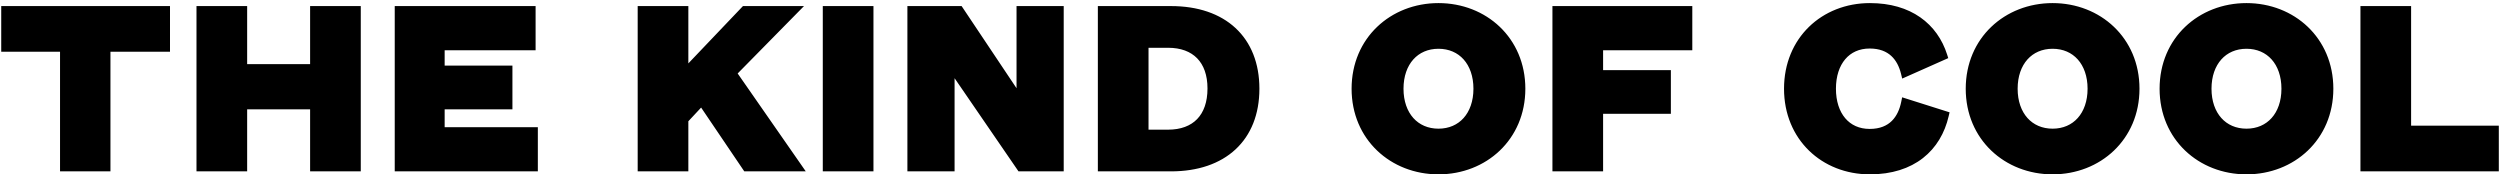<svg width="301" height="21" viewBox="0 0 301 21" fill="none" xmlns="http://www.w3.org/2000/svg">
<path d="M12.798 20.132H7.728V5.732H0.648V1.232H19.968V5.732H12.798V20.132ZM29.257 20.132H24.157V1.232H29.257V8.222H37.837V1.232H42.937V20.132H37.837V12.662H29.257V20.132ZM64.256 15.812V20.132H48.026V1.232H63.986V5.552H53.036V8.402H61.196V12.662H53.036V15.812H64.256ZM96.057 20.132H89.877L84.477 12.152L82.377 14.402V20.132H77.277V1.232H82.377V8.882L89.667 1.232H95.607L88.167 8.792L96.057 20.132ZM99.564 1.232H104.664V20.132H99.564V1.232ZM115.511 1.232L122.891 12.272V1.232H127.571V20.132H122.891L114.431 7.802V20.132H109.751V1.232H115.511ZM132.682 20.132V1.232H140.992C147.262 1.232 151.132 4.772 151.132 10.682C151.132 16.592 147.262 20.132 140.992 20.132H132.682ZM137.782 16.112H140.632C143.932 16.112 145.882 14.132 145.882 10.652C145.882 7.232 143.932 5.252 140.632 5.252H137.782V16.112ZM183.152 10.682C183.152 16.502 178.682 20.492 173.192 20.492C167.702 20.492 163.232 16.502 163.232 10.682C163.232 4.862 167.702 0.872 173.192 0.872C178.682 0.872 183.152 4.862 183.152 10.682ZM177.902 10.682C177.902 7.472 175.982 5.372 173.192 5.372C170.402 5.372 168.482 7.472 168.482 10.682C168.482 13.892 170.402 15.992 173.192 15.992C175.982 15.992 177.902 13.892 177.902 10.682ZM192.513 20.132H187.413V1.232H203.253V5.552H192.513V8.942H200.673V13.202H192.513V20.132ZM229.397 12.362L234.137 13.862C233.237 17.762 230.237 20.492 225.137 20.492C219.617 20.492 215.297 16.502 215.297 10.682C215.297 4.862 219.617 0.872 225.137 0.872C229.877 0.872 232.847 3.242 233.957 6.722L229.367 8.762C228.917 6.932 227.717 5.342 225.107 5.342C222.317 5.342 220.547 7.472 220.547 10.682C220.547 13.892 222.317 16.022 225.107 16.022C227.837 16.022 229.007 14.282 229.397 12.362ZM257.094 10.682C257.094 16.502 252.624 20.492 247.134 20.492C241.644 20.492 237.174 16.502 237.174 10.682C237.174 4.862 241.644 0.872 247.134 0.872C252.624 0.872 257.094 4.862 257.094 10.682ZM251.844 10.682C251.844 7.472 249.924 5.372 247.134 5.372C244.344 5.372 242.424 7.472 242.424 10.682C242.424 13.892 244.344 15.992 247.134 15.992C249.924 15.992 251.844 13.892 251.844 10.682ZM280.435 10.682C280.435 16.502 275.965 20.492 270.475 20.492C264.985 20.492 260.515 16.502 260.515 10.682C260.515 4.862 264.985 0.872 270.475 0.872C275.965 0.872 280.435 4.862 280.435 10.682ZM275.185 10.682C275.185 7.472 273.265 5.372 270.475 5.372C267.685 5.372 265.765 7.472 265.765 10.682C265.765 13.892 267.685 15.992 270.475 15.992C273.265 15.992 275.185 13.892 275.185 10.682ZM284.697 1.232H289.797V15.632H300.357V20.132H284.697V1.232Z" fill="black"/>
<path d="M12.798 20.132V20.632H13.298V20.132H12.798ZM7.728 20.132H7.228V20.632H7.728V20.132ZM7.728 5.732H8.228V5.232H7.728V5.732ZM0.648 5.732H0.148V6.232H0.648V5.732ZM0.648 1.232V0.732H0.148V1.232H0.648ZM19.968 1.232H20.468V0.732H19.968V1.232ZM19.968 5.732V6.232H20.468V5.732H19.968ZM12.798 5.732V5.232H12.298V5.732H12.798ZM12.798 20.132V19.632H7.728V20.132V20.632H12.798V20.132ZM7.728 20.132H8.228V5.732H7.728H7.228V20.132H7.728ZM7.728 5.732V5.232H0.648V5.732V6.232H7.728V5.732ZM0.648 5.732H1.148V1.232H0.648H0.148V5.732H0.648ZM0.648 1.232V1.732H19.968V1.232V0.732H0.648V1.232ZM19.968 1.232H19.468V5.732H19.968H20.468V1.232H19.968ZM19.968 5.732V5.232H12.798V5.732V6.232H19.968V5.732ZM12.798 5.732H12.298V20.132H12.798H13.298V5.732H12.798ZM29.257 20.132V20.632H29.757V20.132H29.257ZM24.157 20.132H23.657V20.632H24.157V20.132ZM24.157 1.232V0.732H23.657V1.232H24.157ZM29.257 1.232H29.757V0.732H29.257V1.232ZM29.257 8.222H28.757V8.722H29.257V8.222ZM37.837 8.222V8.722H38.337V8.222H37.837ZM37.837 1.232V0.732H37.337V1.232H37.837ZM42.937 1.232H43.437V0.732H42.937V1.232ZM42.937 20.132V20.632H43.437V20.132H42.937ZM37.837 20.132H37.337V20.632H37.837V20.132ZM37.837 12.662H38.337V12.162H37.837V12.662ZM29.257 12.662V12.162H28.757V12.662H29.257ZM29.257 20.132V19.632H24.157V20.132V20.632H29.257V20.132ZM24.157 20.132H24.657V1.232H24.157H23.657V20.132H24.157ZM24.157 1.232V1.732H29.257V1.232V0.732H24.157V1.232ZM29.257 1.232H28.757V8.222H29.257H29.757V1.232H29.257ZM29.257 8.222V8.722H37.837V8.222V7.722H29.257V8.222ZM37.837 8.222H38.337V1.232H37.837H37.337V8.222H37.837ZM37.837 1.232V1.732H42.937V1.232V0.732H37.837V1.232ZM42.937 1.232H42.437V20.132H42.937H43.437V1.232H42.937ZM42.937 20.132V19.632H37.837V20.132V20.632H42.937V20.132ZM37.837 20.132H38.337V12.662H37.837H37.337V20.132H37.837ZM37.837 12.662V12.162H29.257V12.662V13.162H37.837V12.662ZM29.257 12.662H28.757V20.132H29.257H29.757V12.662H29.257ZM64.256 15.812H64.756V15.312H64.256V15.812ZM64.256 20.132V20.632H64.756V20.132H64.256ZM48.026 20.132H47.526V20.632H48.026V20.132ZM48.026 1.232V0.732H47.526V1.232H48.026ZM63.986 1.232H64.486V0.732H63.986V1.232ZM63.986 5.552V6.052H64.486V5.552H63.986ZM53.036 5.552V5.052H52.536V5.552H53.036ZM53.036 8.402H52.536V8.902H53.036V8.402ZM61.196 8.402H61.696V7.902H61.196V8.402ZM61.196 12.662V13.162H61.696V12.662H61.196ZM53.036 12.662V12.162H52.536V12.662H53.036ZM53.036 15.812H52.536V16.312H53.036V15.812ZM64.256 15.812H63.756V20.132H64.256H64.756V15.812H64.256ZM64.256 20.132V19.632H48.026V20.132V20.632H64.256V20.132ZM48.026 20.132H48.526V1.232H48.026H47.526V20.132H48.026ZM48.026 1.232V1.732H63.986V1.232V0.732H48.026V1.232ZM63.986 1.232H63.486V5.552H63.986H64.486V1.232H63.986ZM63.986 5.552V5.052H53.036V5.552V6.052H63.986V5.552ZM53.036 5.552H52.536V8.402H53.036H53.536V5.552H53.036ZM53.036 8.402V8.902H61.196V8.402V7.902H53.036V8.402ZM61.196 8.402H60.696V12.662H61.196H61.696V8.402H61.196ZM61.196 12.662V12.162H53.036V12.662V13.162H61.196V12.662ZM53.036 12.662H52.536V15.812H53.036H53.536V12.662H53.036ZM53.036 15.812V16.312H64.256V15.812V15.312H53.036V15.812ZM96.057 20.132V20.632H97.014L96.468 19.846L96.057 20.132ZM89.877 20.132L89.463 20.412L89.612 20.632H89.877V20.132ZM84.477 12.152L84.891 11.872L84.54 11.352L84.112 11.811L84.477 12.152ZM82.377 14.402L82.012 14.061L81.877 14.205V14.402H82.377ZM82.377 20.132V20.632H82.877V20.132H82.377ZM77.277 20.132H76.777V20.632H77.277V20.132ZM77.277 1.232V0.732H76.777V1.232H77.277ZM82.377 1.232H82.877V0.732H82.377V1.232ZM82.377 8.882H81.877V10.131L82.739 9.227L82.377 8.882ZM89.667 1.232V0.732H89.453L89.305 0.887L89.667 1.232ZM95.607 1.232L95.963 1.583L96.801 0.732H95.607V1.232ZM88.167 8.792L87.811 8.441L87.52 8.737L87.757 9.077L88.167 8.792ZM96.057 20.132V19.632H89.877V20.132V20.632H96.057V20.132ZM89.877 20.132L90.291 19.852L84.891 11.872L84.477 12.152L84.063 12.432L89.463 20.412L89.877 20.132ZM84.477 12.152L84.112 11.811L82.012 14.061L82.377 14.402L82.743 14.743L84.843 12.493L84.477 12.152ZM82.377 14.402H81.877V20.132H82.377H82.877V14.402H82.377ZM82.377 20.132V19.632H77.277V20.132V20.632H82.377V20.132ZM77.277 20.132H77.777V1.232H77.277H76.777V20.132H77.277ZM77.277 1.232V1.732H82.377V1.232V0.732H77.277V1.232ZM82.377 1.232H81.877V8.882H82.377H82.877V1.232H82.377ZM82.377 8.882L82.739 9.227L90.029 1.577L89.667 1.232L89.305 0.887L82.015 8.537L82.377 8.882ZM89.667 1.232V1.732H95.607V1.232V0.732H89.667V1.232ZM95.607 1.232L95.251 0.881L87.811 8.441L88.167 8.792L88.523 9.143L95.963 1.583L95.607 1.232ZM88.167 8.792L87.757 9.077L95.647 20.417L96.057 20.132L96.468 19.846L88.578 8.506L88.167 8.792ZM99.564 1.232V0.732H99.064V1.232H99.564ZM104.664 1.232H105.164V0.732H104.664V1.232ZM104.664 20.132V20.632H105.164V20.132H104.664ZM99.564 20.132H99.064V20.632H99.564V20.132ZM99.564 1.232V1.732H104.664V1.232V0.732H99.564V1.232ZM104.664 1.232H104.164V20.132H104.664H105.164V1.232H104.664ZM104.664 20.132V19.632H99.564V20.132V20.632H104.664V20.132ZM99.564 20.132H100.064V1.232H99.564H99.064V20.132H99.564ZM115.511 1.232L115.927 0.954L115.778 0.732H115.511V1.232ZM122.891 12.272L122.475 12.55L123.391 13.919V12.272H122.891ZM122.891 1.232V0.732H122.391V1.232H122.891ZM127.571 1.232H128.071V0.732H127.571V1.232ZM127.571 20.132V20.632H128.071V20.132H127.571ZM122.891 20.132L122.479 20.415L122.628 20.632H122.891V20.132ZM114.431 7.802L114.843 7.519L113.931 6.189V7.802H114.431ZM114.431 20.132V20.632H114.931V20.132H114.431ZM109.751 20.132H109.251V20.632H109.751V20.132ZM109.751 1.232V0.732H109.251V1.232H109.751ZM115.511 1.232L115.095 1.51L122.475 12.55L122.891 12.272L123.307 11.994L115.927 0.954L115.511 1.232ZM122.891 12.272H123.391V1.232H122.891H122.391V12.272H122.891ZM122.891 1.232V1.732H127.571V1.232V0.732H122.891V1.232ZM127.571 1.232H127.071V20.132H127.571H128.071V1.232H127.571ZM127.571 20.132V19.632H122.891V20.132V20.632H127.571V20.132ZM122.891 20.132L123.303 19.849L114.843 7.519L114.431 7.802L114.019 8.085L122.479 20.415L122.891 20.132ZM114.431 7.802H113.931V20.132H114.431H114.931V7.802H114.431ZM114.431 20.132V19.632H109.751V20.132V20.632H114.431V20.132ZM109.751 20.132H110.251V1.232H109.751H109.251V20.132H109.751ZM109.751 1.232V1.732H115.511V1.232V0.732H109.751V1.232ZM132.682 20.132H132.182V20.632H132.682V20.132ZM132.682 1.232V0.732H132.182V1.232H132.682ZM137.782 16.112H137.282V16.612H137.782V16.112ZM137.782 5.252V4.752H137.282V5.252H137.782ZM132.682 20.132H133.182V1.232H132.682H132.182V20.132H132.682ZM132.682 1.232V1.732H140.992V1.232V0.732H132.682V1.232ZM140.992 1.232V1.732C144.035 1.732 146.437 2.59 148.074 4.107C149.705 5.62 150.632 7.84 150.632 10.682H151.132H151.632C151.632 7.614 150.624 5.109 148.753 3.374C146.887 1.644 144.219 0.732 140.992 0.732V1.232ZM151.132 10.682H150.632C150.632 13.524 149.705 15.744 148.074 17.256C146.437 18.774 144.035 19.632 140.992 19.632V20.132V20.632C144.219 20.632 146.887 19.72 148.753 17.99C150.624 16.255 151.632 13.75 151.632 10.682H151.132ZM140.992 20.132V19.632H132.682V20.132V20.632H140.992V20.132ZM137.782 16.112V16.612H140.632V16.112V15.612H137.782V16.112ZM140.632 16.112V16.612C142.383 16.612 143.838 16.084 144.854 15.034C145.868 13.987 146.382 12.483 146.382 10.652H145.882H145.382C145.382 12.3 144.922 13.527 144.135 14.339C143.351 15.149 142.182 15.612 140.632 15.612V16.112ZM145.882 10.652H146.382C146.382 8.848 145.867 7.36 144.853 6.32C143.837 5.279 142.383 4.752 140.632 4.752V5.252V5.752C142.182 5.752 143.352 6.214 144.137 7.019C144.923 7.824 145.382 9.035 145.382 10.652H145.882ZM140.632 5.252V4.752H137.782V5.252V5.752H140.632V5.252ZM137.782 5.252H137.282V16.112H137.782H138.282V5.252H137.782ZM183.152 10.682H182.652C182.652 16.205 178.427 19.992 173.192 19.992V20.492V20.992C178.937 20.992 183.652 16.799 183.652 10.682H183.152ZM173.192 20.492V19.992C167.957 19.992 163.732 16.205 163.732 10.682H163.232H162.732C162.732 16.799 167.447 20.992 173.192 20.992V20.492ZM163.232 10.682H163.732C163.732 5.159 167.957 1.372 173.192 1.372V0.872V0.372C167.447 0.372 162.732 4.565 162.732 10.682H163.232ZM173.192 0.872V1.372C178.427 1.372 182.652 5.159 182.652 10.682H183.152H183.652C183.652 4.565 178.937 0.372 173.192 0.372V0.872ZM177.902 10.682H178.402C178.402 8.978 177.892 7.524 176.966 6.49C176.036 5.45 174.72 4.872 173.192 4.872V5.372V5.872C174.454 5.872 175.493 6.343 176.221 7.156C176.952 7.974 177.402 9.175 177.402 10.682H177.902ZM173.192 5.372V4.872C171.664 4.872 170.348 5.45 169.418 6.49C168.492 7.524 167.982 8.978 167.982 10.682H168.482H168.982C168.982 9.175 169.432 7.974 170.163 7.156C170.891 6.343 171.93 5.872 173.192 5.872V5.372ZM168.482 10.682H167.982C167.982 12.385 168.492 13.839 169.418 14.874C170.348 15.913 171.664 16.492 173.192 16.492V15.992V15.492C171.93 15.492 170.891 15.021 170.163 14.207C169.432 13.389 168.982 12.188 168.982 10.682H168.482ZM173.192 15.992V16.492C174.72 16.492 176.036 15.913 176.966 14.874C177.892 13.839 178.402 12.385 178.402 10.682H177.902H177.402C177.402 12.188 176.952 13.389 176.221 14.207C175.493 15.021 174.454 15.492 173.192 15.492V15.992ZM192.513 20.132V20.632H193.013V20.132H192.513ZM187.413 20.132H186.913V20.632H187.413V20.132ZM187.413 1.232V0.732H186.913V1.232H187.413ZM203.253 1.232H203.753V0.732H203.253V1.232ZM203.253 5.552V6.052H203.753V5.552H203.253ZM192.513 5.552V5.052H192.013V5.552H192.513ZM192.513 8.942H192.013V9.442H192.513V8.942ZM200.673 8.942H201.173V8.442H200.673V8.942ZM200.673 13.202V13.702H201.173V13.202H200.673ZM192.513 13.202V12.702H192.013V13.202H192.513ZM192.513 20.132V19.632H187.413V20.132V20.632H192.513V20.132ZM187.413 20.132H187.913V1.232H187.413H186.913V20.132H187.413ZM187.413 1.232V1.732H203.253V1.232V0.732H187.413V1.232ZM203.253 1.232H202.753V5.552H203.253H203.753V1.232H203.253ZM203.253 5.552V5.052H192.513V5.552V6.052H203.253V5.552ZM192.513 5.552H192.013V8.942H192.513H193.013V5.552H192.513ZM192.513 8.942V9.442H200.673V8.942V8.442H192.513V8.942ZM200.673 8.942H200.173V13.202H200.673H201.173V8.942H200.673ZM200.673 13.202V12.702H192.513V13.202V13.702H200.673V13.202ZM192.513 13.202H192.013V20.132H192.513H193.013V13.202H192.513ZM229.397 12.362L229.548 11.885L229.018 11.717L228.907 12.262L229.397 12.362ZM234.137 13.862L234.624 13.974L234.728 13.524L234.288 13.385L234.137 13.862ZM233.957 6.722L234.16 7.179L234.57 6.997L234.434 6.57L233.957 6.722ZM229.367 8.762L228.882 8.881L229.024 9.461L229.57 9.219L229.367 8.762ZM229.397 12.362L229.246 12.838L233.986 14.338L234.137 13.862L234.288 13.385L229.548 11.885L229.397 12.362ZM234.137 13.862L233.65 13.749C233.222 15.604 232.302 17.155 230.905 18.245C229.508 19.335 227.596 19.992 225.137 19.992V20.492V20.992C227.778 20.992 229.917 20.284 231.52 19.034C233.123 17.784 234.152 16.02 234.624 13.974L234.137 13.862ZM225.137 20.492V19.992C219.881 19.992 215.797 16.214 215.797 10.682H215.297H214.797C214.797 16.79 219.353 20.992 225.137 20.992V20.492ZM215.297 10.682H215.797C215.797 5.15 219.881 1.372 225.137 1.372V0.872V0.372C219.353 0.372 214.797 4.574 214.797 10.682H215.297ZM225.137 0.872V1.372C227.423 1.372 229.246 1.942 230.623 2.902C231.998 3.861 232.956 5.228 233.481 6.874L233.957 6.722L234.434 6.57C233.849 4.735 232.767 3.178 231.195 2.082C229.623 0.986 227.592 0.372 225.137 0.372V0.872ZM233.957 6.722L233.754 6.265L229.164 8.305L229.367 8.762L229.57 9.219L234.16 7.179L233.957 6.722ZM229.367 8.762L229.853 8.642C229.612 7.665 229.162 6.71 228.385 5.997C227.6 5.276 226.522 4.842 225.107 4.842V5.342V5.842C226.303 5.842 227.13 6.202 227.709 6.734C228.298 7.274 228.672 8.029 228.882 8.881L229.367 8.762ZM225.107 5.342V4.842C223.575 4.842 222.292 5.432 221.4 6.485C220.514 7.529 220.047 8.989 220.047 10.682H220.547H221.047C221.047 9.165 221.465 7.954 222.163 7.131C222.853 6.317 223.849 5.842 225.107 5.842V5.342ZM220.547 10.682H220.047C220.047 12.375 220.514 13.834 221.4 14.879C222.292 15.932 223.575 16.522 225.107 16.522V16.022V15.522C223.849 15.522 222.853 15.047 222.163 14.232C221.465 13.409 221.047 12.198 221.047 10.682H220.547ZM225.107 16.022V16.522C226.588 16.522 227.695 16.045 228.481 15.267C229.257 14.5 229.68 13.482 229.887 12.461L229.397 12.362L228.907 12.262C228.725 13.162 228.368 13.973 227.778 14.556C227.2 15.128 226.356 15.522 225.107 15.522V16.022ZM257.094 10.682H256.594C256.594 16.205 252.369 19.992 247.134 19.992V20.492V20.992C252.879 20.992 257.594 16.799 257.594 10.682H257.094ZM247.134 20.492V19.992C241.899 19.992 237.674 16.205 237.674 10.682H237.174H236.674C236.674 16.799 241.389 20.992 247.134 20.992V20.492ZM237.174 10.682H237.674C237.674 5.159 241.899 1.372 247.134 1.372V0.872V0.372C241.389 0.372 236.674 4.565 236.674 10.682H237.174ZM247.134 0.872V1.372C252.369 1.372 256.594 5.159 256.594 10.682H257.094H257.594C257.594 4.565 252.879 0.372 247.134 0.372V0.872ZM251.844 10.682H252.344C252.344 8.978 251.833 7.524 250.908 6.49C249.978 5.45 248.661 4.872 247.134 4.872V5.372V5.872C248.396 5.872 249.435 6.343 250.162 7.156C250.894 7.974 251.344 9.175 251.344 10.682H251.844ZM247.134 5.372V4.872C245.606 4.872 244.29 5.45 243.36 6.49C242.434 7.524 241.924 8.978 241.924 10.682H242.424H242.924C242.924 9.175 243.373 7.974 244.105 7.156C244.833 6.343 245.871 5.872 247.134 5.872V5.372ZM242.424 10.682H241.924C241.924 12.385 242.434 13.839 243.36 14.874C244.29 15.913 245.606 16.492 247.134 16.492V15.992V15.492C245.871 15.492 244.833 15.021 244.105 14.207C243.373 13.389 242.924 12.188 242.924 10.682H242.424ZM247.134 15.992V16.492C248.661 16.492 249.978 15.913 250.908 14.874C251.833 13.839 252.344 12.385 252.344 10.682H251.844H251.344C251.344 12.188 250.894 13.389 250.162 14.207C249.435 15.021 248.396 15.492 247.134 15.492V15.992ZM280.435 10.682H279.935C279.935 16.205 275.71 19.992 270.475 19.992V20.492V20.992C276.22 20.992 280.935 16.799 280.935 10.682H280.435ZM270.475 20.492V19.992C265.24 19.992 261.015 16.205 261.015 10.682H260.515H260.015C260.015 16.799 264.73 20.992 270.475 20.992V20.492ZM260.515 10.682H261.015C261.015 5.159 265.24 1.372 270.475 1.372V0.872V0.372C264.73 0.372 260.015 4.565 260.015 10.682H260.515ZM270.475 0.872V1.372C275.71 1.372 279.935 5.159 279.935 10.682H280.435H280.935C280.935 4.565 276.22 0.372 270.475 0.372V0.872ZM275.185 10.682H275.685C275.685 8.978 275.175 7.524 274.249 6.49C273.319 5.45 272.003 4.872 270.475 4.872V5.372V5.872C271.738 5.872 272.776 6.343 273.504 7.156C274.236 7.974 274.685 9.175 274.685 10.682H275.185ZM270.475 5.372V4.872C268.948 4.872 267.631 5.45 266.701 6.49C265.776 7.524 265.265 8.978 265.265 10.682H265.765H266.265C266.265 9.175 266.715 7.974 267.447 7.156C268.174 6.343 269.213 5.872 270.475 5.872V5.372ZM265.765 10.682H265.265C265.265 12.385 265.776 13.839 266.701 14.874C267.631 15.913 268.948 16.492 270.475 16.492V15.992V15.492C269.213 15.492 268.174 15.021 267.447 14.207C266.715 13.389 266.265 12.188 266.265 10.682H265.765ZM270.475 15.992V16.492C272.003 16.492 273.319 15.913 274.249 14.874C275.175 13.839 275.685 12.385 275.685 10.682H275.185H274.685C274.685 12.188 274.236 13.389 273.504 14.207C272.776 15.021 271.738 15.492 270.475 15.492V15.992ZM284.697 1.232V0.732H284.197V1.232H284.697ZM289.797 1.232H290.297V0.732H289.797V1.232ZM289.797 15.632H289.297V16.132H289.797V15.632ZM300.357 15.632H300.857V15.132H300.357V15.632ZM300.357 20.132V20.632H300.857V20.132H300.357ZM284.697 20.132H284.197V20.632H284.697V20.132ZM284.697 1.232V1.732H289.797V1.232V0.732H284.697V1.232ZM289.797 1.232H289.297V15.632H289.797H290.297V1.232H289.797ZM289.797 15.632V16.132H300.357V15.632V15.132H289.797V15.632ZM300.357 15.632H299.857V20.132H300.357H300.857V15.632H300.357ZM300.357 20.132V19.632H284.697V20.132V20.632H300.357V20.132ZM284.697 20.132H285.197V1.232H284.697H284.197V20.132H284.697Z" fill="black"/>
</svg>
